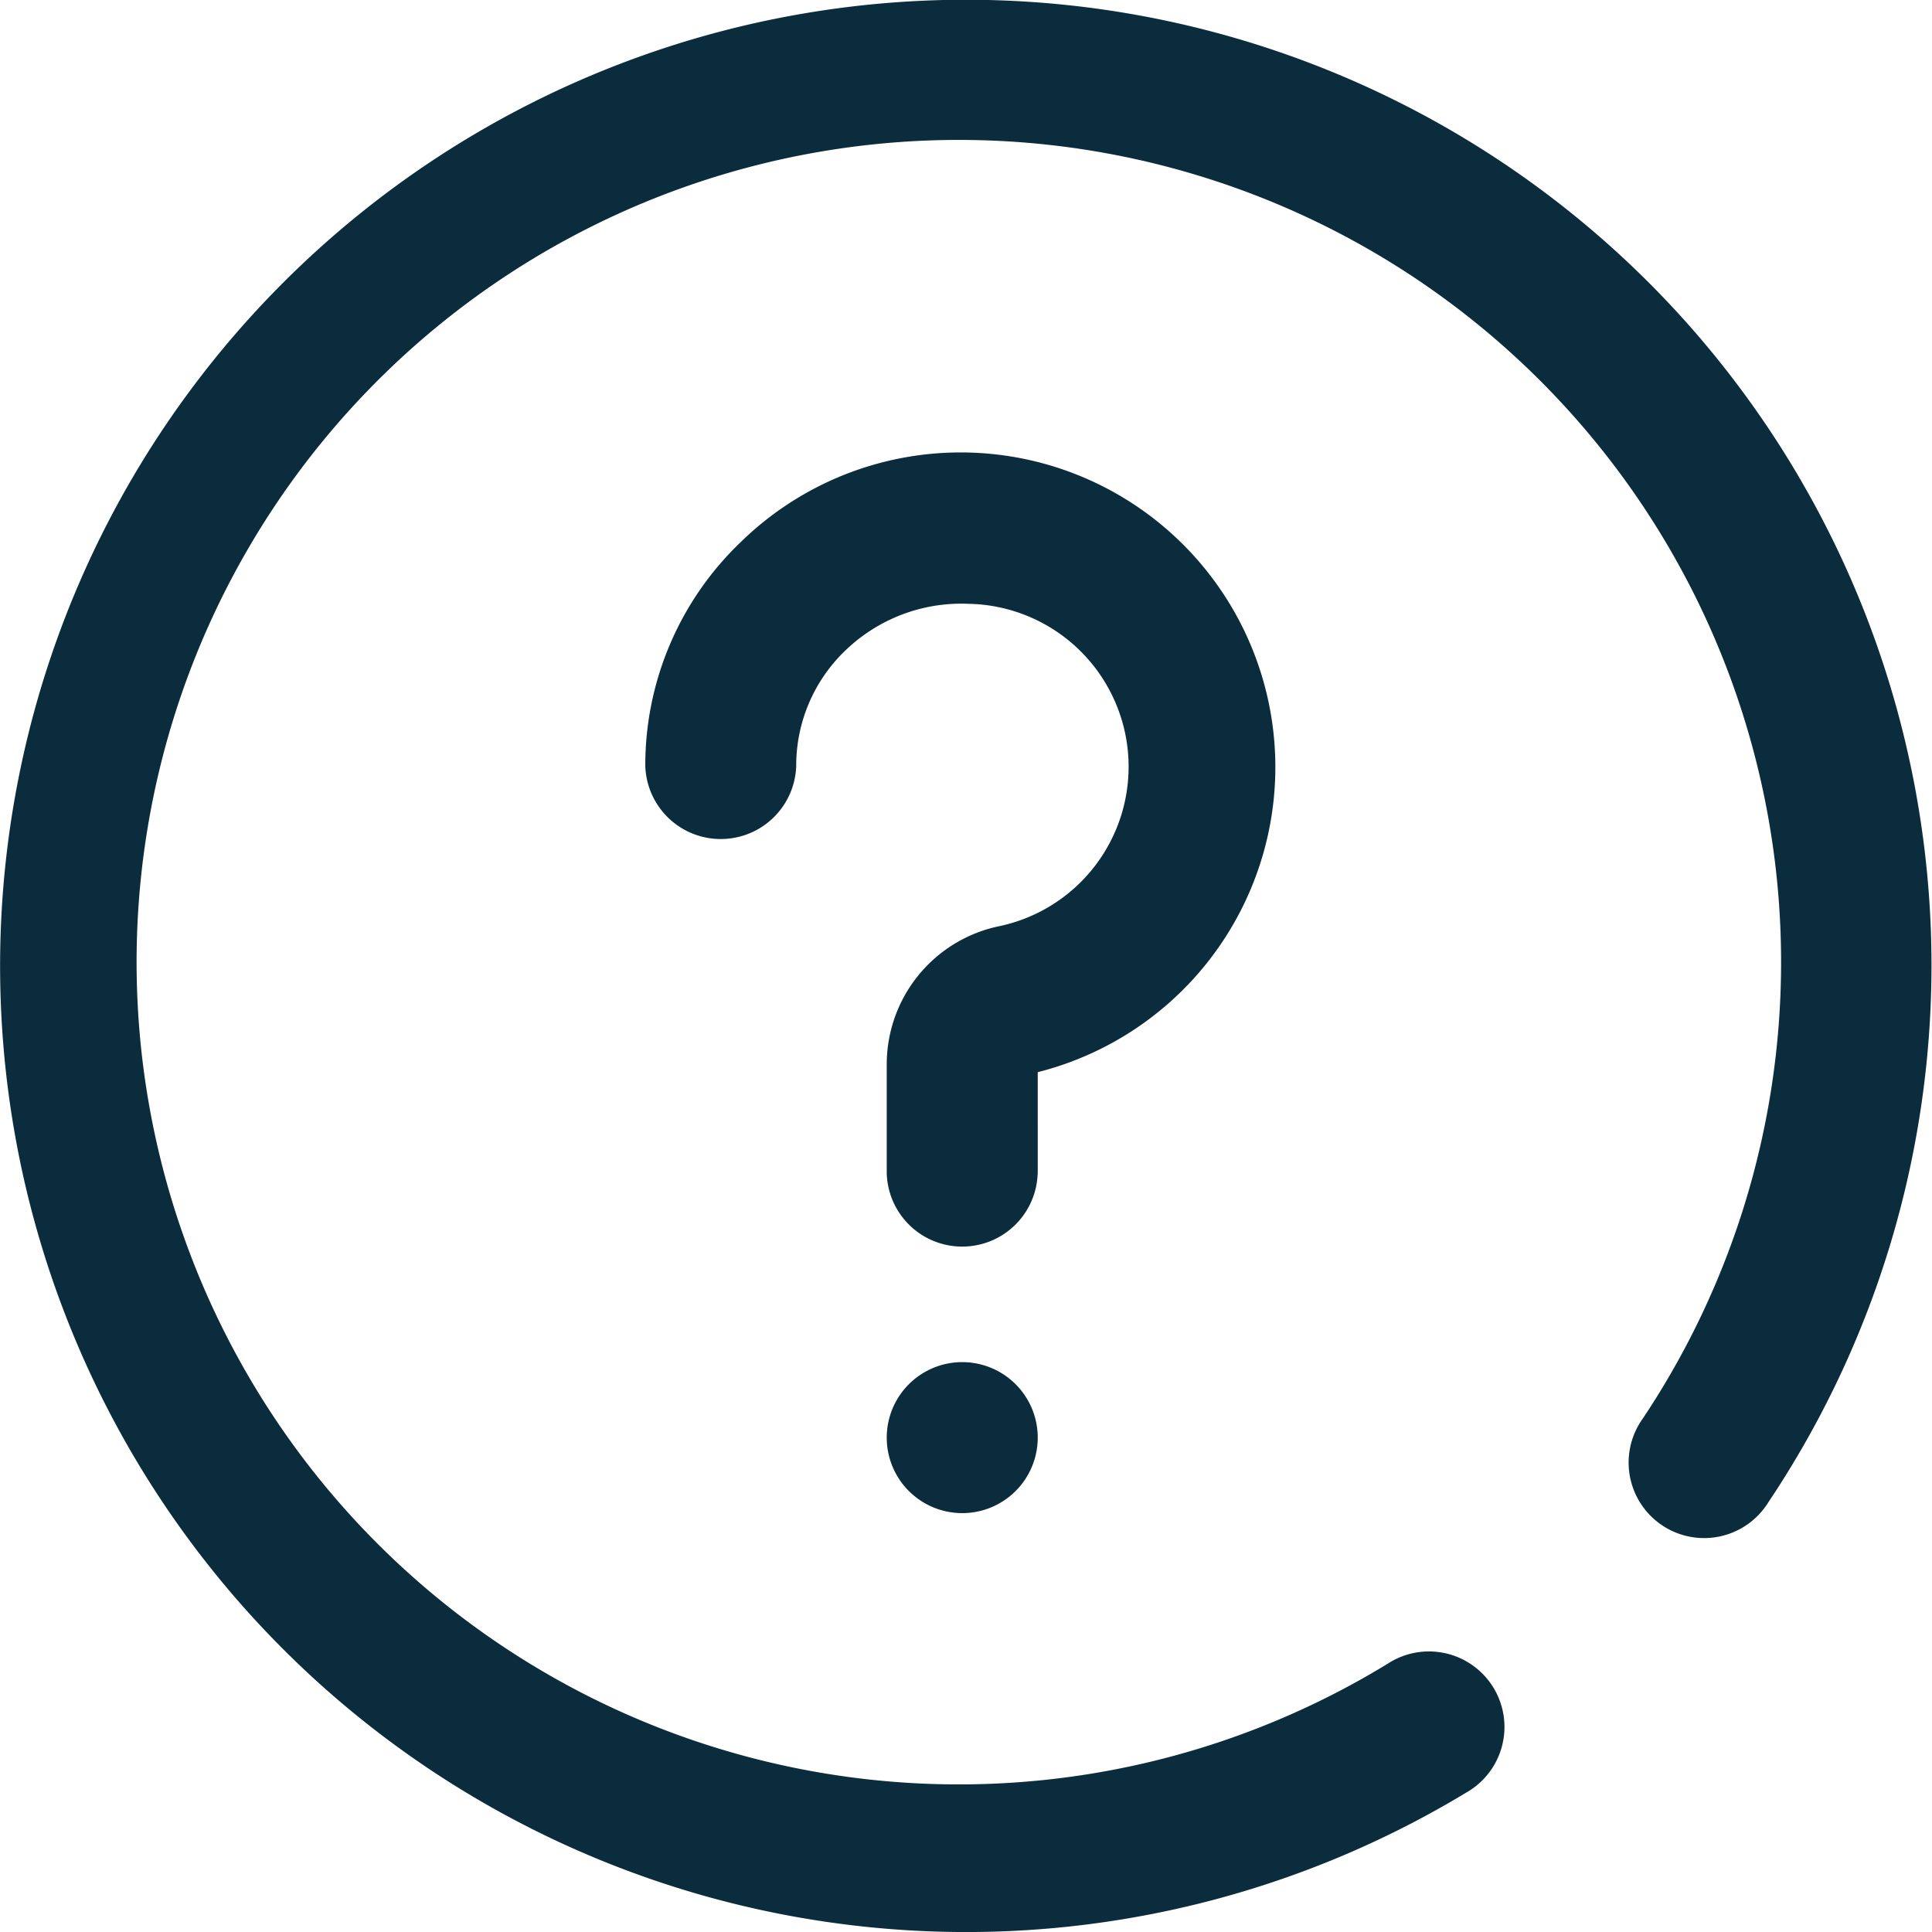 <svg xmlns="http://www.w3.org/2000/svg" width="24.413" height="24.413" viewBox="0 0 24.413 24.413">
  <path id="_002-question" data-name="002-question" d="M12.158,19.12a.954.954,0,1,1,.954-.954A.954.954,0,0,1,12.158,19.12Zm.954-4.291V13.548a3.976,3.976,0,1,0-3.751-6.7A3.9,3.9,0,0,0,8.153,9.679a.954.954,0,0,0,1.907,0,2.013,2.013,0,0,1,.624-1.462,2.11,2.11,0,0,1,1.557-.587,2.059,2.059,0,0,1,.377,4.075,1.783,1.783,0,0,0-1.414,1.75v1.374a.954.954,0,0,0,1.907,0Zm5.41,7.825a.954.954,0,1,0-.988-1.631,10.39,10.39,0,1,1,3.225-3.1.954.954,0,1,0,1.585,1.06A12.2,12.2,0,0,0,3.574,3.575,12.208,12.208,0,0,0,18.522,22.654Zm0,0" transform="translate(0.001 0)" fill="#0a2c3d"/>
</svg>
